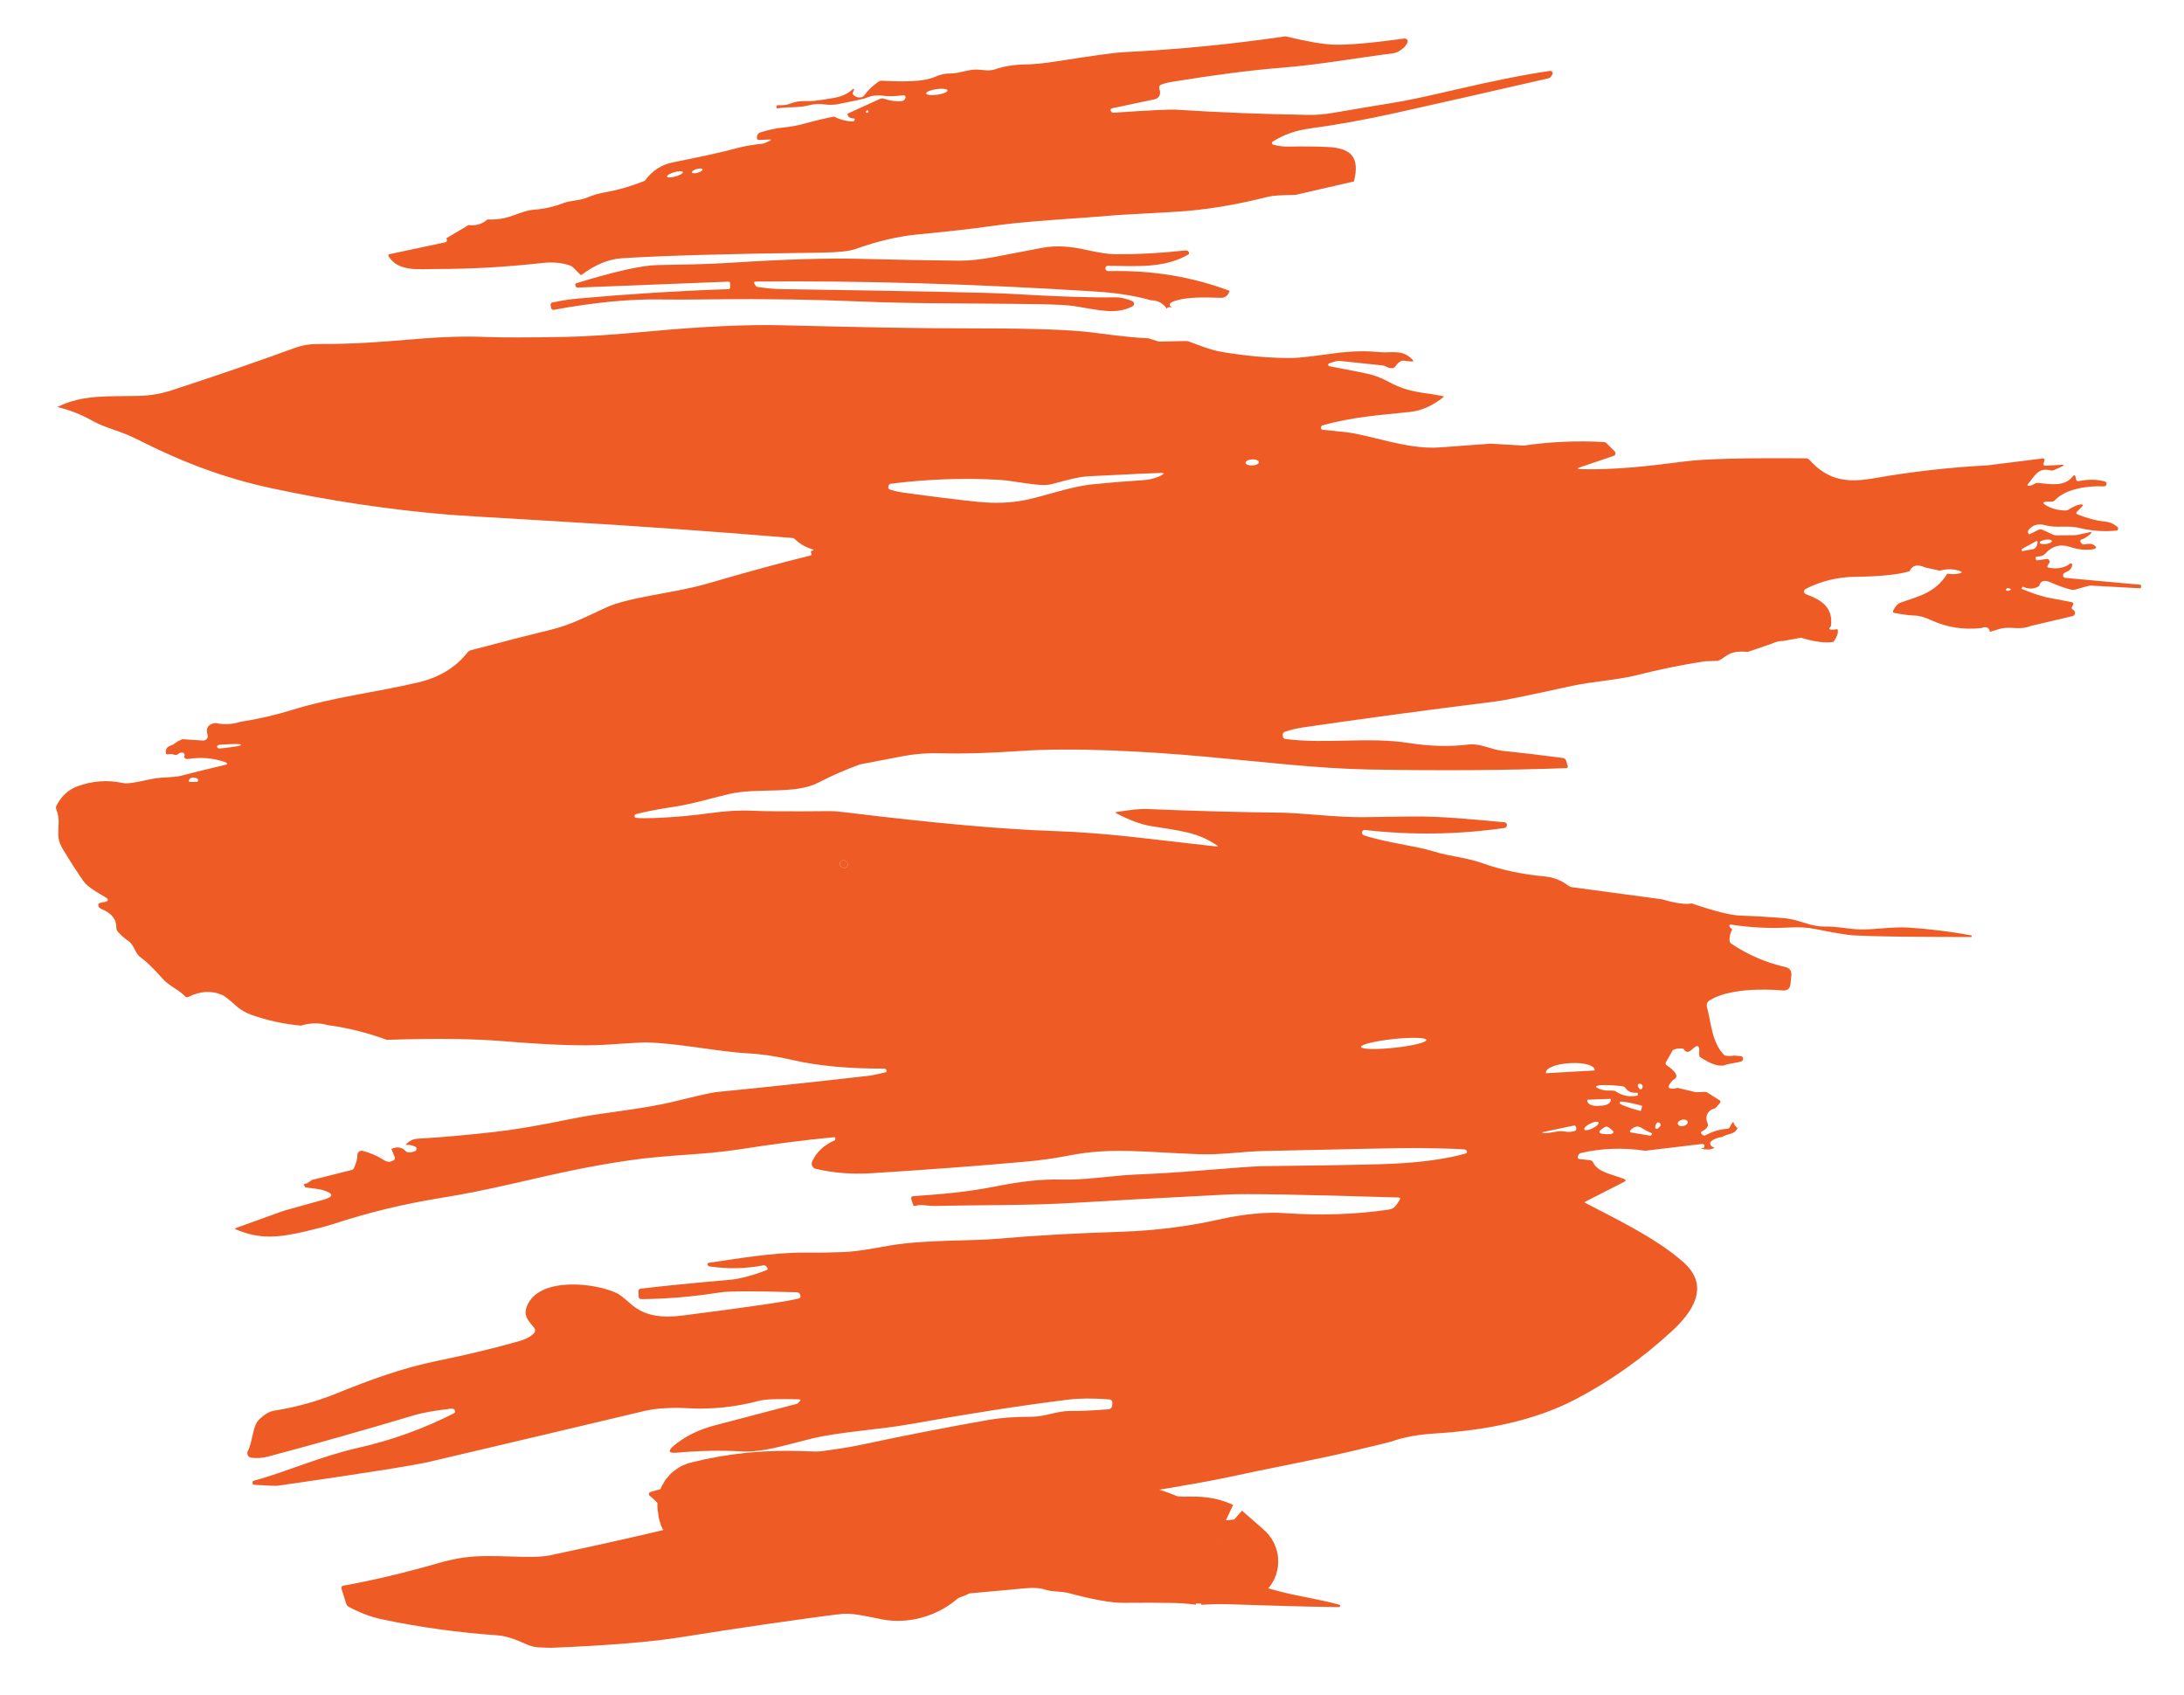 <svg width="58" height="45" viewBox="0 0 58 45" fill="none" xmlns="http://www.w3.org/2000/svg">
<path d="M32.322 40.865C31.795 40.617 31.349 40.85 30.864 40.647C29.965 40.27 29.124 40.294 28.191 40.103C27.903 40.045 27.05 39.88 25.632 39.607C25.238 39.532 24.56 39.703 24.139 39.665C23.749 39.629 23.434 39.582 23.012 39.578C22.546 39.575 21.977 39.559 21.305 39.532C20.368 39.495 19.463 39.586 18.589 39.806C18.565 39.812 18.541 39.823 18.522 39.839C18.502 39.855 18.486 39.875 18.474 39.897C18.463 39.92 18.457 39.944 18.457 39.968C18.457 39.993 18.462 40.017 18.473 40.039C18.478 40.05 18.48 40.061 18.477 40.072C18.471 40.116 18.484 40.153 18.518 40.182C18.941 40.541 19.339 40.881 19.712 41.205C19.801 41.281 19.976 41.371 20.238 41.476C20.466 41.567 20.831 41.686 21.331 41.831C21.627 41.918 22.001 41.869 22.361 41.853C22.777 41.835 23.11 41.918 23.614 42.018C23.976 42.089 24.41 41.983 24.729 41.73C24.953 41.552 25.136 41.373 25.378 41.285C25.833 41.12 26.386 41.095 26.904 41.095C27.947 41.094 28.977 41.188 29.994 41.378C30.623 41.495 31.231 41.551 31.856 41.613" stroke="#EF5B25" stroke-width="2"/>
<path d="M32.324 40.865L32.909 41.377C32.926 41.391 32.938 41.41 32.943 41.431C32.949 41.453 32.948 41.475 32.941 41.496C32.933 41.517 32.92 41.535 32.902 41.548C32.884 41.561 32.863 41.569 32.841 41.569L31.857 41.613" stroke="#EF5B25" stroke-width="2"/>
<path d="M22.505 22.998C22.512 22.987 22.515 22.975 22.516 22.962C22.517 22.949 22.515 22.936 22.511 22.923C22.506 22.91 22.499 22.898 22.49 22.887C22.48 22.877 22.469 22.867 22.456 22.86C22.431 22.846 22.402 22.842 22.375 22.848C22.348 22.854 22.326 22.87 22.314 22.892C22.308 22.903 22.304 22.916 22.303 22.929C22.302 22.942 22.304 22.955 22.308 22.968C22.313 22.98 22.32 22.993 22.329 23.003C22.339 23.014 22.35 23.023 22.363 23.03C22.388 23.044 22.417 23.049 22.444 23.043C22.471 23.037 22.493 23.021 22.505 22.998Z" stroke="#EF5B25" stroke-width="2"/>
<path d="M34.137 0.965C34.716 1.104 35.146 1.178 35.425 1.186C35.8 1.198 36.424 1.143 37.297 1.023C37.311 1.022 37.324 1.024 37.337 1.029C37.349 1.034 37.36 1.042 37.368 1.053C37.376 1.064 37.381 1.077 37.383 1.09C37.384 1.104 37.382 1.117 37.377 1.13C37.354 1.182 37.322 1.227 37.281 1.265C37.187 1.35 37.089 1.403 37.006 1.414C35.887 1.557 35.044 1.718 34.017 1.8C33.237 1.862 32.279 1.985 31.143 2.17C31.001 2.193 30.896 2.22 30.83 2.252C30.793 2.269 30.778 2.298 30.786 2.339L30.805 2.426C30.814 2.471 30.806 2.519 30.78 2.558C30.755 2.597 30.715 2.625 30.67 2.635L29.536 2.875C29.5 2.883 29.486 2.906 29.497 2.942C29.504 2.963 29.517 2.979 29.536 2.988C29.546 2.993 29.558 2.994 29.572 2.994C30.516 2.928 31.075 2.901 31.249 2.913C32.377 2.986 33.546 3.032 34.757 3.051C34.957 3.054 35.168 3.037 35.391 2.999C36.258 2.851 36.788 2.762 36.977 2.733C37.313 2.681 37.839 2.57 38.555 2.403C39.671 2.143 40.541 1.97 41.165 1.883C41.176 1.882 41.188 1.883 41.198 1.888C41.209 1.893 41.218 1.9 41.224 1.91C41.23 1.92 41.234 1.931 41.234 1.942C41.235 1.954 41.232 1.966 41.226 1.976L41.204 2.014C41.183 2.05 41.153 2.073 41.112 2.082C39.619 2.425 38.267 2.731 37.056 3.001C36.232 3.183 35.481 3.319 34.803 3.409C34.411 3.461 34.104 3.57 33.8 3.759C33.792 3.763 33.786 3.77 33.783 3.778C33.779 3.786 33.778 3.795 33.779 3.804C33.78 3.812 33.784 3.821 33.79 3.827C33.795 3.834 33.803 3.839 33.812 3.841C33.938 3.879 34.082 3.896 34.243 3.893C34.586 3.885 34.919 3.888 35.24 3.902C35.875 3.93 36.12 4.159 35.957 4.817L34.407 5.175C34.029 5.18 33.788 5.196 33.687 5.222C32.801 5.448 31.97 5.582 31.194 5.625C30.22 5.679 29.728 5.706 29.72 5.707C28.526 5.813 27.271 5.861 26.235 6.015C25.884 6.068 25.256 6.138 24.353 6.227C23.853 6.275 23.306 6.404 22.713 6.613C22.549 6.671 22.255 6.702 21.832 6.708C19.406 6.737 17.634 6.787 16.517 6.857C16.168 6.878 15.811 7.025 15.447 7.295C15.435 7.305 15.423 7.305 15.411 7.293L15.222 7.103C15.197 7.078 15.167 7.06 15.133 7.048C14.916 6.974 14.67 6.953 14.395 6.984C13.423 7.092 12.48 7.145 11.566 7.143C11.144 7.142 10.575 7.227 10.32 6.805C10.302 6.775 10.31 6.756 10.344 6.749L11.823 6.435C11.849 6.43 11.864 6.414 11.869 6.387C11.871 6.372 11.868 6.355 11.859 6.337C11.855 6.33 11.856 6.325 11.863 6.32L12.352 6.032L12.44 5.975C12.633 6.002 12.802 5.953 12.947 5.827C13.186 5.838 13.413 5.803 13.629 5.721C13.872 5.63 14.038 5.581 14.128 5.574C14.44 5.55 14.721 5.489 14.969 5.391C15.154 5.318 15.396 5.332 15.604 5.242C15.744 5.182 15.897 5.137 16.062 5.108C16.424 5.044 16.778 4.94 17.125 4.799C17.319 4.533 17.566 4.371 17.866 4.312C18.654 4.156 19.221 4.031 19.568 3.934C19.749 3.884 19.98 3.844 20.26 3.814C20.295 3.81 20.357 3.784 20.447 3.736C20.488 3.714 20.485 3.703 20.439 3.705L20.161 3.715C20.118 3.717 20.097 3.697 20.099 3.653C20.099 3.627 20.107 3.6 20.122 3.57C20.134 3.545 20.161 3.526 20.202 3.513C20.407 3.448 20.606 3.406 20.798 3.387C21 3.367 21.197 3.33 21.389 3.276C21.64 3.206 21.894 3.146 22.152 3.095C22.306 3.176 22.469 3.219 22.641 3.225C22.657 3.225 22.668 3.222 22.675 3.216C22.685 3.209 22.692 3.198 22.695 3.185C22.706 3.159 22.696 3.146 22.668 3.145C22.563 3.14 22.509 3.099 22.506 3.02L23.372 2.625C23.404 2.611 23.442 2.61 23.476 2.621C23.642 2.679 23.801 2.699 23.954 2.682C23.994 2.677 24.023 2.655 24.04 2.617C24.046 2.605 24.049 2.592 24.048 2.578C24.047 2.543 24.029 2.527 23.994 2.531C23.765 2.558 23.592 2.562 23.476 2.545C23.303 2.518 23.145 2.536 23.004 2.6C22.954 2.622 22.709 2.677 22.268 2.763C22.149 2.787 22.023 2.79 21.889 2.772C21.747 2.754 21.615 2.761 21.493 2.794C21.218 2.867 20.928 2.834 20.643 2.876C20.627 2.878 20.62 2.871 20.621 2.855L20.625 2.819C20.626 2.802 20.636 2.793 20.655 2.794C20.794 2.795 20.884 2.794 21.013 2.743C21.237 2.652 21.458 2.697 21.627 2.677C21.788 2.659 21.948 2.635 22.107 2.607C22.335 2.568 22.505 2.497 22.616 2.393C22.676 2.338 22.694 2.343 22.671 2.409C22.668 2.416 22.662 2.429 22.652 2.448C22.638 2.475 22.642 2.5 22.664 2.52C22.724 2.576 22.789 2.598 22.862 2.586C22.899 2.58 22.93 2.562 22.953 2.531C23.047 2.401 23.17 2.282 23.321 2.175C23.352 2.153 23.391 2.142 23.43 2.144C23.91 2.166 24.508 2.193 24.869 2.025C24.979 1.975 25.105 1.951 25.246 1.951C25.481 1.953 25.721 1.833 25.973 1.848C26.102 1.856 26.273 1.896 26.435 1.838C26.665 1.758 26.934 1.715 27.242 1.711C27.452 1.709 27.72 1.682 28.046 1.631C29.027 1.477 29.625 1.395 29.841 1.385C31.279 1.315 32.711 1.175 34.137 0.965ZM25.163 2.401C25.161 2.391 25.153 2.383 25.137 2.376C25.122 2.369 25.1 2.363 25.072 2.36C25.045 2.357 25.013 2.356 24.978 2.357C24.943 2.358 24.906 2.361 24.869 2.367C24.794 2.377 24.723 2.395 24.671 2.416C24.62 2.438 24.593 2.461 24.596 2.481C24.597 2.49 24.606 2.499 24.621 2.506C24.637 2.513 24.659 2.518 24.686 2.522C24.713 2.525 24.745 2.526 24.78 2.525C24.815 2.524 24.852 2.52 24.89 2.515C24.965 2.505 25.036 2.487 25.087 2.465C25.138 2.444 25.165 2.421 25.163 2.401ZM23.015 2.938C22.987 2.966 22.986 2.984 23.013 2.994C23.027 2.998 23.039 2.997 23.049 2.99C23.063 2.981 23.065 2.966 23.054 2.945C23.044 2.926 23.031 2.924 23.015 2.938ZM18.659 4.497C18.656 4.484 18.637 4.476 18.608 4.475C18.578 4.473 18.54 4.478 18.502 4.489C18.483 4.495 18.465 4.501 18.448 4.508C18.432 4.516 18.417 4.524 18.405 4.532C18.393 4.541 18.384 4.549 18.378 4.557C18.373 4.565 18.371 4.572 18.373 4.579C18.377 4.592 18.395 4.6 18.425 4.601C18.454 4.603 18.492 4.598 18.53 4.587C18.549 4.581 18.567 4.575 18.584 4.568C18.601 4.56 18.615 4.552 18.627 4.544C18.639 4.535 18.648 4.527 18.654 4.519C18.659 4.511 18.661 4.504 18.659 4.497ZM18.134 4.569C18.13 4.554 18.103 4.546 18.061 4.547C18.019 4.547 17.963 4.557 17.908 4.573C17.88 4.58 17.854 4.59 17.829 4.6C17.804 4.61 17.782 4.621 17.764 4.631C17.746 4.642 17.733 4.653 17.724 4.663C17.715 4.673 17.712 4.681 17.714 4.689C17.718 4.704 17.745 4.712 17.787 4.711C17.829 4.711 17.884 4.702 17.94 4.686C17.968 4.678 17.995 4.669 18.019 4.659C18.044 4.649 18.066 4.638 18.084 4.627C18.102 4.616 18.115 4.606 18.124 4.596C18.133 4.586 18.136 4.577 18.134 4.569Z" fill="#EF5B25"/>
<path d="M32.654 7.723C32.613 7.853 32.531 7.915 32.407 7.908C31.927 7.887 31.574 7.901 31.348 7.951C31.071 8.013 30.996 8.083 31.124 8.163C31.037 8.144 30.992 8.158 30.99 8.204C30.895 8.053 30.753 7.976 30.567 7.973C30.142 7.852 29.642 7.774 29.067 7.739C25.872 7.538 22.877 7.45 20.083 7.476C20.022 7.476 20.01 7.503 20.046 7.555L20.078 7.599C20.082 7.604 20.087 7.609 20.093 7.612C20.098 7.616 20.105 7.618 20.112 7.619C20.373 7.656 20.574 7.675 20.715 7.676C24.28 7.729 26.338 7.771 26.888 7.805C28.07 7.875 28.977 7.905 29.608 7.895C29.76 7.892 29.93 7.933 30.069 7.995C30.083 8.001 30.094 8.011 30.102 8.023C30.111 8.035 30.116 8.05 30.116 8.065C30.116 8.079 30.113 8.094 30.105 8.106C30.098 8.119 30.087 8.129 30.074 8.136C29.622 8.368 29.145 8.223 28.53 8.128C28.36 8.102 28.054 8.085 27.612 8.078C25.607 8.046 24.359 8.072 22.709 8C21.724 7.957 20.332 7.931 18.983 7.948C18.34 7.956 17.863 7.958 17.549 7.952C16.73 7.937 15.784 8.028 14.71 8.226C14.67 8.233 14.646 8.217 14.637 8.177L14.624 8.108C14.614 8.067 14.631 8.041 14.673 8.032C14.896 7.983 15.129 7.947 15.374 7.925C16.738 7.803 18.061 7.721 19.343 7.678C19.377 7.677 19.393 7.659 19.392 7.626L19.388 7.521C19.387 7.491 19.372 7.478 19.343 7.479L15.346 7.636C15.312 7.637 15.291 7.621 15.281 7.588C15.278 7.576 15.277 7.564 15.278 7.552C15.279 7.536 15.287 7.526 15.301 7.522C16.316 7.21 17.031 7.049 17.446 7.039C18.091 7.025 18.735 7.021 19.385 6.978C20.843 6.885 21.997 6.85 22.846 6.873C23.823 6.899 24.699 6.915 25.474 6.922C26.052 6.925 26.552 6.788 27.69 6.578C28.023 6.517 28.404 6.535 28.833 6.632C29.178 6.71 29.438 6.749 29.614 6.751C30.216 6.755 30.834 6.722 31.467 6.651C31.501 6.648 31.527 6.652 31.545 6.665C31.558 6.674 31.566 6.684 31.572 6.697C31.585 6.726 31.578 6.748 31.55 6.763C30.917 7.122 30.233 7.066 29.416 7.059C29.401 7.059 29.387 7.064 29.376 7.074C29.365 7.084 29.358 7.097 29.357 7.112C29.351 7.172 29.386 7.201 29.463 7.199C30.588 7.172 31.652 7.346 32.654 7.723Z" fill="#EF5B25"/>
<path d="M30.495 8.982L30.779 9.071L31.477 9.055C31.514 9.054 31.551 9.06 31.586 9.073C31.808 9.155 32.142 9.292 32.431 9.342C33.129 9.46 33.772 9.514 34.36 9.505C34.501 9.502 34.857 9.462 35.426 9.383C35.865 9.323 36.271 9.312 36.646 9.351C36.939 9.381 37.241 9.261 37.512 9.552C37.546 9.589 37.538 9.605 37.488 9.599L37.282 9.577C37.246 9.574 37.212 9.582 37.182 9.602C37.136 9.63 37.095 9.672 37.059 9.727C37.049 9.743 37.036 9.755 37.02 9.764C37.004 9.772 36.986 9.776 36.968 9.776C36.91 9.776 36.859 9.763 36.817 9.738C36.785 9.719 36.75 9.707 36.713 9.703L35.596 9.585C35.547 9.58 35.498 9.585 35.452 9.599L35.299 9.648C35.291 9.65 35.283 9.656 35.278 9.663C35.273 9.67 35.271 9.679 35.272 9.688C35.272 9.697 35.276 9.705 35.281 9.711C35.287 9.718 35.295 9.722 35.304 9.724C35.796 9.817 36.139 9.885 36.332 9.927C36.506 9.965 36.695 10.039 36.899 10.149C37.455 10.45 37.825 10.408 38.354 10.528C38.058 10.769 37.756 10.906 37.448 10.938C36.658 11.023 35.936 11.065 35.126 11.293C35.11 11.297 35.099 11.305 35.093 11.315C35.087 11.324 35.082 11.334 35.08 11.346C35.075 11.386 35.092 11.409 35.133 11.413C35.418 11.441 35.614 11.461 35.721 11.473C36.404 11.548 37.366 11.942 38.226 11.881C38.681 11.849 39.135 11.815 39.588 11.781L40.46 11.832C41.164 11.73 41.873 11.698 42.587 11.737C42.617 11.738 42.646 11.751 42.668 11.773L42.881 11.986C42.89 11.995 42.896 12.006 42.899 12.018C42.903 12.03 42.903 12.042 42.9 12.054C42.897 12.066 42.891 12.077 42.883 12.086C42.874 12.095 42.864 12.102 42.852 12.106L41.973 12.404C41.873 12.437 41.877 12.455 41.984 12.458C42.896 12.482 43.833 12.371 44.737 12.253C45.262 12.184 46.336 12.157 47.958 12.17C47.977 12.17 47.995 12.174 48.011 12.181C48.028 12.189 48.043 12.2 48.055 12.214C48.568 12.783 49.093 12.818 49.782 12.697C50.776 12.523 51.776 12.409 52.784 12.357L54.242 12.174C54.289 12.168 54.306 12.188 54.293 12.234L54.273 12.3C54.26 12.346 54.278 12.368 54.326 12.366L54.735 12.343C54.825 12.338 54.831 12.353 54.752 12.389L54.563 12.476C54.524 12.493 54.489 12.498 54.457 12.491C54.128 12.406 54.036 12.639 53.864 12.844C53.828 12.887 53.837 12.905 53.893 12.899C53.94 12.894 53.985 12.877 54.028 12.848C54.061 12.828 54.096 12.819 54.135 12.824C54.476 12.862 54.834 12.922 55.043 12.653C55.082 12.603 55.108 12.61 55.121 12.672L55.134 12.728C55.143 12.768 55.167 12.784 55.207 12.776C55.453 12.723 55.683 12.726 55.896 12.785C55.928 12.794 55.944 12.816 55.944 12.85C55.944 12.86 55.941 12.871 55.935 12.881C55.92 12.905 55.897 12.917 55.868 12.915C55.476 12.895 54.869 12.968 54.577 13.278C54.564 13.291 54.549 13.301 54.533 13.309C54.516 13.316 54.498 13.32 54.48 13.32L54.369 13.322C54.242 13.323 54.233 13.357 54.341 13.423C54.474 13.502 54.639 13.547 54.836 13.556C54.875 13.557 54.911 13.548 54.944 13.527C55.076 13.443 55.18 13.399 55.255 13.394C55.323 13.39 55.333 13.411 55.285 13.459L55.161 13.584C55.127 13.617 55.132 13.643 55.177 13.661C55.449 13.768 55.687 13.83 55.89 13.848C56.022 13.859 56.137 13.908 56.235 13.997C56.243 14.004 56.248 14.013 56.251 14.023C56.254 14.033 56.253 14.043 56.25 14.053C56.247 14.062 56.241 14.071 56.233 14.078C56.225 14.084 56.215 14.088 56.205 14.089C55.867 14.121 55.539 14.097 55.219 14.019C54.91 13.941 54.615 14.031 54.318 13.947C54.137 13.896 53.99 13.934 53.877 14.064C53.868 14.074 53.861 14.087 53.858 14.101C53.855 14.114 53.855 14.129 53.859 14.142C53.862 14.155 53.866 14.166 53.873 14.175C53.882 14.187 53.893 14.19 53.907 14.183L54.128 14.071C54.165 14.052 54.204 14.051 54.243 14.068L54.523 14.197C54.556 14.211 54.59 14.218 54.626 14.217L55.098 14.211C55.118 14.211 55.138 14.209 55.157 14.205L55.481 14.135C55.556 14.12 55.565 14.137 55.508 14.187C55.438 14.25 55.359 14.298 55.27 14.33C55.264 14.333 55.259 14.336 55.255 14.341C55.251 14.346 55.248 14.351 55.246 14.357C55.244 14.363 55.244 14.37 55.245 14.376C55.246 14.382 55.249 14.388 55.253 14.393L55.279 14.428C55.288 14.44 55.299 14.448 55.312 14.453C55.325 14.458 55.339 14.459 55.352 14.456C55.461 14.433 55.539 14.435 55.587 14.462C55.702 14.527 55.692 14.57 55.558 14.589C55.378 14.614 55.183 14.592 54.974 14.523C54.723 14.44 54.51 14.493 54.335 14.681C54.255 14.769 54.197 14.772 54.088 14.78C54.068 14.782 54.059 14.793 54.062 14.814L54.066 14.85C54.067 14.854 54.069 14.858 54.071 14.862C54.073 14.866 54.076 14.87 54.079 14.872C54.083 14.875 54.087 14.877 54.091 14.878C54.096 14.879 54.1 14.879 54.105 14.879L54.345 14.844C54.394 14.832 54.424 14.86 54.435 14.927L54.384 15.006C54.358 15.045 54.368 15.068 54.415 15.076C54.644 15.115 54.83 15.079 54.972 14.969C54.972 14.953 54.991 14.956 55.031 14.979C55.028 15.08 54.974 15.15 54.871 15.19C54.832 15.206 54.807 15.222 54.797 15.24C54.79 15.253 54.787 15.266 54.788 15.28C54.789 15.32 54.81 15.342 54.849 15.345L56.832 15.526C56.853 15.528 56.863 15.539 56.861 15.561L56.857 15.594C56.856 15.614 56.845 15.622 56.826 15.621C56.387 15.595 55.952 15.571 55.522 15.549C55.491 15.548 55.354 15.583 55.111 15.655C55.075 15.666 55.038 15.667 55.001 15.658C54.834 15.615 54.648 15.548 54.442 15.458C54.285 15.39 54.189 15.424 54.152 15.562C54.022 15.644 53.878 15.65 53.72 15.58C53.716 15.579 53.712 15.58 53.71 15.584L53.694 15.613C53.684 15.628 53.688 15.639 53.705 15.645L54.05 15.775L54.334 15.858L55.005 15.986C55.061 15.996 55.075 16.027 55.046 16.077L55.029 16.108C55.01 16.141 55.016 16.168 55.049 16.188C55.092 16.214 55.111 16.248 55.105 16.288C55.1 16.326 55.078 16.35 55.041 16.36L53.935 16.62C53.606 16.747 53.416 16.619 53.113 16.697L52.845 16.777C52.841 16.72 52.816 16.683 52.771 16.665C52.725 16.647 52.677 16.65 52.626 16.676C52.154 16.731 51.706 16.661 51.282 16.466C51.109 16.386 50.962 16.345 50.839 16.345C50.725 16.343 50.55 16.32 50.312 16.276C50.272 16.269 50.261 16.246 50.279 16.209C50.337 16.096 50.4 16.027 50.469 16.003C50.967 15.827 51.395 15.743 51.714 15.234C51.834 15.252 51.942 15.249 52.038 15.226C52.114 15.208 52.115 15.187 52.042 15.161C51.881 15.104 51.705 15.101 51.512 15.153L51.13 15.069C50.92 14.974 50.781 15.007 50.711 15.169C50.408 15.259 49.927 15.308 49.267 15.316C48.796 15.322 48.357 15.43 47.95 15.639C47.937 15.646 47.926 15.656 47.919 15.669C47.912 15.681 47.908 15.696 47.909 15.711C47.91 15.725 47.915 15.739 47.924 15.751C47.933 15.763 47.945 15.772 47.958 15.777C48.36 15.924 48.696 16.125 48.622 16.633C48.531 16.715 48.589 16.74 48.796 16.706C48.83 16.787 48.794 16.899 48.688 17.044C48.481 17.081 48.195 17.044 47.831 16.934L47.339 17.022C47.273 17.014 47.167 17.04 47.021 17.103L46.412 17.311C46.279 17.294 46.154 17.299 46.036 17.326C45.876 17.361 45.782 17.48 45.623 17.548L45.273 17.559C44.669 17.652 44.07 17.774 43.475 17.926C42.941 18.061 42.296 18.091 41.71 18.22C40.618 18.461 39.958 18.596 39.728 18.625C37.845 18.86 36.138 19.09 34.608 19.315C34.432 19.341 34.269 19.38 34.118 19.433C34.101 19.439 34.086 19.451 34.076 19.467C34.067 19.483 34.063 19.502 34.065 19.52L34.071 19.56C34.077 19.597 34.098 19.618 34.135 19.622C35.23 19.764 36.336 19.559 37.417 19.73C37.97 19.817 38.501 19.831 39.01 19.769C39.296 19.734 39.629 19.907 39.88 19.934C40.423 19.991 40.966 20.055 41.507 20.127C41.526 20.129 41.543 20.137 41.558 20.149C41.573 20.162 41.584 20.178 41.59 20.196L41.632 20.333C41.645 20.374 41.63 20.395 41.587 20.397C39.974 20.455 38.232 20.467 36.36 20.433C34.966 20.406 33.609 20.236 32.011 20.092C30.344 19.942 28.473 19.846 27.098 19.941C26.25 19.999 25.554 20.019 25.009 20.002C24.658 19.991 24.32 20.016 23.997 20.075C23.62 20.145 23.236 20.219 22.844 20.296C22.473 20.428 22.097 20.592 21.718 20.788C21.108 21.103 20.096 20.907 19.352 21.086C18.801 21.219 18.403 21.344 17.903 21.422C17.453 21.491 17.114 21.557 16.886 21.619C16.868 21.624 16.857 21.637 16.853 21.66C16.847 21.694 16.861 21.713 16.895 21.717C16.989 21.729 17.147 21.73 17.369 21.722C17.889 21.701 18.382 21.658 18.847 21.593C19.278 21.533 19.652 21.511 19.968 21.528C20.274 21.544 20.974 21.548 22.067 21.538C22.147 21.538 22.305 21.552 22.542 21.581C24.816 21.859 26.626 22.02 27.971 22.066C29.471 22.117 30.597 22.292 32.31 22.477C32.349 22.481 32.352 22.471 32.32 22.449C31.809 22.096 31.338 22.062 30.561 21.934C30.303 21.892 30 21.78 29.652 21.599C29.616 21.581 29.617 21.568 29.657 21.561C30.03 21.501 30.298 21.474 30.461 21.482C31.679 21.534 32.898 21.567 34.117 21.581C34.837 21.612 35.581 21.709 36.264 21.698C36.533 21.692 36.935 21.687 37.47 21.681C38.304 21.672 39.05 21.753 39.952 21.834C39.987 21.837 40.009 21.856 40.018 21.89C40.021 21.904 40.02 21.919 40.015 21.933C40.005 21.964 39.984 21.982 39.952 21.986C38.711 22.163 37.476 22.18 36.245 22.038C36.213 22.035 36.191 22.048 36.179 22.077C36.173 22.088 36.171 22.101 36.172 22.117C36.174 22.15 36.191 22.171 36.221 22.181C36.815 22.376 37.597 22.46 38.069 22.607C38.518 22.747 38.921 22.762 39.379 22.924C39.873 23.101 40.425 23.217 41.034 23.274C41.258 23.295 41.463 23.376 41.651 23.518C41.681 23.54 41.714 23.554 41.751 23.558L44.146 23.881C44.499 23.985 44.76 24.021 44.928 23.99C45.537 24.197 45.969 24.305 46.224 24.313C46.615 24.326 47.006 24.349 47.396 24.382C47.779 24.416 48.08 24.607 48.434 24.602C48.611 24.599 48.836 24.618 49.109 24.657C49.309 24.686 49.569 24.687 49.887 24.659C50.233 24.628 50.49 24.619 50.657 24.629C51.253 24.668 51.819 24.737 52.355 24.838C52.359 24.839 52.362 24.842 52.362 24.847C52.362 24.86 52.36 24.87 52.356 24.876C52.353 24.88 52.349 24.882 52.343 24.882C50.762 24.881 49.72 24.866 49.217 24.837C49.064 24.829 48.734 24.774 48.227 24.672C48.006 24.627 47.768 24.613 47.515 24.628C47.009 24.657 46.497 24.632 45.979 24.552C45.93 24.544 45.915 24.564 45.935 24.61C45.945 24.631 45.968 24.653 46.003 24.674C45.951 24.772 45.927 24.87 45.931 24.969C45.932 25.009 45.95 25.041 45.984 25.063C46.429 25.358 46.904 25.563 47.408 25.677C47.531 25.705 47.586 25.782 47.573 25.908L47.55 26.124C47.537 26.253 47.466 26.311 47.337 26.299C46.833 26.257 45.905 26.245 45.396 26.567C45.369 26.585 45.347 26.61 45.336 26.64C45.324 26.67 45.322 26.703 45.33 26.735C45.448 27.173 45.456 27.68 45.797 28.025C45.882 28.044 45.968 28.046 46.055 28.029L46.225 28.043C46.264 28.047 46.286 28.067 46.289 28.106C46.292 28.123 46.289 28.138 46.28 28.153C46.268 28.175 46.242 28.189 46.203 28.197C46.095 28.218 45.98 28.24 45.859 28.263C45.697 28.345 45.456 28.277 45.134 28.058C45.125 28.018 45.122 27.983 45.125 27.951C45.142 27.755 45.08 27.725 44.939 27.862C44.842 27.957 44.766 27.953 44.711 27.851C44.605 27.828 44.51 27.839 44.424 27.885L44.244 28.201C44.224 28.237 44.231 28.266 44.264 28.288C44.535 28.474 44.59 28.604 44.429 28.678C44.374 28.735 44.338 28.785 44.32 28.827C44.303 28.869 44.316 28.894 44.361 28.902C44.416 28.912 44.48 28.907 44.551 28.886L45.028 29.001L45.288 28.993C45.304 28.993 45.322 28.998 45.34 29.009L45.667 29.217C45.696 29.236 45.698 29.26 45.674 29.291C45.6 29.383 45.554 29.431 45.535 29.434C45.494 29.442 45.455 29.459 45.422 29.484C45.389 29.509 45.362 29.541 45.344 29.578C45.325 29.616 45.316 29.657 45.316 29.698C45.317 29.739 45.327 29.78 45.345 29.817C45.385 29.896 45.333 29.972 45.191 30.046C45.186 30.049 45.181 30.052 45.178 30.057C45.175 30.061 45.173 30.066 45.172 30.072C45.171 30.077 45.171 30.083 45.173 30.088C45.175 30.094 45.178 30.099 45.181 30.102L45.209 30.13C45.235 30.156 45.265 30.161 45.298 30.143C45.471 30.047 45.661 29.99 45.867 29.973C45.906 29.97 45.934 29.951 45.949 29.914C45.974 29.854 46.002 29.811 46.032 29.787C46.046 29.853 46.083 29.908 46.144 29.954C46.062 30.139 45.872 30.094 45.736 30.19C45.621 30.203 45.525 30.24 45.449 30.3C45.416 30.326 45.408 30.358 45.424 30.397C45.442 30.438 45.479 30.461 45.533 30.466C45.474 30.53 45.343 30.54 45.141 30.495C45.171 30.497 45.199 30.494 45.225 30.486C45.252 30.477 45.265 30.459 45.266 30.431C45.266 30.421 45.262 30.41 45.255 30.4C45.242 30.381 45.223 30.373 45.199 30.376L43.695 30.556C43.098 30.469 42.529 30.489 41.99 30.615C41.943 30.627 41.914 30.659 41.902 30.713C41.895 30.752 41.911 30.773 41.951 30.778L42.222 30.806C42.264 30.811 42.293 30.832 42.311 30.87C42.436 31.134 42.826 31.183 43.126 31.304C43.186 31.328 43.187 31.354 43.129 31.384L42.103 31.907C42.081 31.918 42.081 31.93 42.102 31.942C42.765 32.294 43.98 32.862 44.72 33.528C45.419 34.16 44.946 34.845 44.399 35.347C43.595 36.086 42.734 36.693 41.816 37.169C40.716 37.739 39.409 37.983 38.134 38.062C37.663 38.09 37.27 38.162 36.954 38.278C36.926 38.288 36.595 38.369 35.961 38.519C34.855 38.781 33.713 38.984 32.646 39.218C32.189 39.318 31.421 39.455 30.341 39.63C30.165 39.659 29.999 39.65 29.841 39.604C29.102 39.387 28.512 39.307 27.878 39.656C27.861 39.665 27.848 39.678 27.839 39.695C27.83 39.711 27.825 39.73 27.826 39.748C27.828 39.767 27.834 39.785 27.845 39.8C27.856 39.816 27.871 39.828 27.888 39.835C28.665 40.148 29.352 40.126 30.175 40.128C30.48 40.129 30.989 40.358 31.336 40.412C31.872 40.494 32.578 40.341 32.969 40.339C33.151 40.338 33.29 40.421 33.388 40.587C33.241 40.668 33.079 40.719 32.902 40.741L32.669 40.78L32.322 40.865C31.795 40.617 31.35 40.85 30.865 40.647C29.966 40.27 29.124 40.294 28.192 40.104C27.904 40.045 27.051 39.88 25.633 39.607C25.238 39.532 24.561 39.703 24.139 39.665C23.749 39.629 23.434 39.582 23.013 39.578C22.547 39.575 21.977 39.559 21.306 39.532C20.369 39.495 19.463 39.587 18.59 39.806C18.565 39.812 18.542 39.824 18.522 39.839C18.502 39.855 18.486 39.875 18.475 39.897C18.464 39.92 18.458 39.944 18.457 39.968C18.457 39.993 18.463 40.017 18.473 40.039C18.479 40.05 18.48 40.061 18.478 40.072C18.471 40.116 18.485 40.153 18.518 40.182C18.942 40.541 19.34 40.882 19.713 41.205C19.801 41.281 19.977 41.371 20.238 41.476C20.467 41.568 20.831 41.686 21.331 41.831C21.628 41.918 22.002 41.87 22.362 41.853C22.777 41.835 23.111 41.918 23.614 42.018C23.977 42.089 24.41 41.983 24.729 41.73C24.953 41.552 25.137 41.373 25.379 41.285C25.834 41.12 26.387 41.095 26.905 41.095C27.947 41.094 28.977 41.188 29.994 41.378C30.624 41.496 31.232 41.551 31.856 41.613C32.047 41.739 32.22 41.819 32.374 41.855C33.006 42.002 33.518 42.13 33.911 42.239C34.417 42.38 35.029 42.459 35.586 42.616C35.589 42.617 35.591 42.619 35.592 42.623C35.596 42.632 35.594 42.642 35.589 42.652C35.58 42.667 35.568 42.674 35.551 42.674C33.65 42.653 31.749 42.537 29.849 42.561C29.533 42.565 29.047 42.479 28.39 42.305C28.166 42.245 27.946 42.277 27.722 42.201C27.614 42.164 27.447 42.155 27.221 42.175C26.729 42.22 26.237 42.265 25.745 42.31C25.518 42.426 25.279 42.49 25.026 42.502C24.921 42.585 24.743 42.597 24.491 42.537L23.838 42.607C23.494 42.556 23.087 42.625 22.616 42.816C21.143 43.006 19.641 43.224 18.111 43.469C17.309 43.599 16.149 43.694 14.63 43.755C14.393 43.742 14.209 43.767 13.987 43.664C13.673 43.519 13.42 43.439 13.229 43.425C12.151 43.349 11.115 43.205 10.123 42.994C9.845 42.934 9.558 42.825 9.262 42.666C9.229 42.648 9.206 42.622 9.195 42.586L9.07 42.191C9.055 42.142 9.072 42.113 9.123 42.104C9.892 41.967 10.73 41.768 11.637 41.508C11.895 41.434 12.13 41.383 12.343 41.355C13.111 41.253 14.079 41.411 14.616 41.297C15.889 41.026 16.918 40.796 17.705 40.607C17.725 40.602 17.743 40.593 17.76 40.58C17.776 40.567 17.789 40.551 17.798 40.532C17.807 40.514 17.812 40.493 17.812 40.473C17.813 40.452 17.809 40.432 17.8 40.413C17.686 40.152 17.504 39.92 17.255 39.718C17.246 39.712 17.24 39.703 17.236 39.693C17.233 39.683 17.232 39.672 17.234 39.662C17.236 39.652 17.241 39.642 17.248 39.634C17.255 39.626 17.264 39.621 17.274 39.618C17.643 39.506 18.059 39.407 18.523 39.319C19.146 39.201 19.641 39.022 20.334 38.806C21.002 38.597 22.052 38.538 22.841 38.37C24.018 38.118 25.157 37.896 26.257 37.703C26.584 37.646 26.96 37.618 27.387 37.62C27.756 37.622 28.062 37.464 28.42 37.466C28.689 37.469 29.026 37.454 29.429 37.422C29.493 37.417 29.528 37.383 29.535 37.32L29.54 37.268C29.547 37.2 29.517 37.163 29.449 37.158C29.021 37.126 28.66 37.128 28.367 37.165C27.11 37.322 25.725 37.537 24.212 37.809C23.361 37.963 22.299 38.017 21.546 38.202C20.827 38.377 20.266 38.573 19.665 38.538C19.151 38.508 18.588 38.52 17.977 38.573C17.751 38.593 17.725 38.53 17.898 38.385C18.179 38.15 18.526 37.974 18.939 37.86C19.058 37.827 19.799 37.633 21.16 37.277C21.182 37.272 21.198 37.259 21.209 37.239C21.214 37.229 21.222 37.22 21.232 37.211C21.278 37.177 21.267 37.158 21.2 37.156C20.665 37.14 20.319 37.154 20.162 37.195C19.544 37.361 18.919 37.427 18.286 37.394C17.873 37.37 17.438 37.389 17.118 37.465C15.216 37.918 13.313 38.367 11.41 38.814C11 38.91 9.658 39.123 7.384 39.45C7.33 39.458 7.113 39.45 6.732 39.425C6.716 39.423 6.71 39.415 6.713 39.401C6.715 39.39 6.713 39.38 6.709 39.372C6.696 39.344 6.714 39.324 6.763 39.311C7.555 39.102 8.505 38.671 9.523 38.442C10.4 38.244 11.242 37.941 12.048 37.532C12.082 37.515 12.092 37.489 12.08 37.452C12.076 37.438 12.066 37.426 12.05 37.417C12.03 37.405 12.001 37.402 11.964 37.406C11.54 37.456 11.22 37.513 11.002 37.578C9.714 37.964 8.421 38.33 7.122 38.676C6.97 38.717 6.819 38.727 6.669 38.706C6.651 38.703 6.633 38.696 6.617 38.685C6.602 38.674 6.589 38.66 6.581 38.643C6.572 38.626 6.567 38.607 6.567 38.588C6.567 38.569 6.572 38.551 6.58 38.534C6.712 38.28 6.705 37.88 6.869 37.708C7.009 37.562 7.15 37.478 7.293 37.456C7.861 37.367 8.411 37.214 8.941 36.999C9.783 36.656 10.676 36.327 11.601 36.138C12.405 35.974 13.14 35.797 13.805 35.607C13.964 35.562 14.088 35.495 14.176 35.406C14.196 35.386 14.208 35.36 14.21 35.331C14.211 35.303 14.202 35.276 14.184 35.254C14.018 35.054 13.864 34.913 14.03 34.605C14.404 33.914 15.799 34.06 16.385 34.34C16.45 34.37 16.572 34.465 16.752 34.625C17.116 34.948 17.579 35.002 18.119 34.933C19.947 34.7 20.981 34.547 21.22 34.476C21.233 34.472 21.244 34.464 21.251 34.453C21.258 34.442 21.26 34.429 21.258 34.416C21.257 34.403 21.253 34.389 21.248 34.375C21.233 34.336 21.204 34.316 21.162 34.314C20.033 34.279 19.351 34.281 19.115 34.319C18.416 34.431 17.722 34.49 17.033 34.496C16.986 34.496 16.962 34.473 16.96 34.427L16.954 34.29C16.953 34.248 16.973 34.224 17.014 34.219C17.648 34.143 18.429 34.065 19.355 33.986C19.641 33.962 19.979 33.874 20.367 33.722C20.371 33.721 20.375 33.718 20.378 33.715C20.38 33.712 20.383 33.709 20.384 33.705C20.386 33.702 20.386 33.697 20.386 33.693C20.386 33.689 20.385 33.685 20.384 33.682L20.365 33.646C20.356 33.629 20.343 33.615 20.325 33.607C20.308 33.599 20.289 33.596 20.27 33.6C19.795 33.691 19.315 33.699 18.83 33.626C18.821 33.625 18.814 33.62 18.81 33.612C18.806 33.604 18.8 33.594 18.793 33.584C18.79 33.579 18.788 33.573 18.788 33.568C18.787 33.562 18.788 33.556 18.791 33.551C18.793 33.545 18.797 33.541 18.801 33.538C18.806 33.534 18.811 33.532 18.817 33.532C19.527 33.434 20.501 33.253 21.4 33.261C21.742 33.265 22.078 33.26 22.409 33.246C22.825 33.23 23.314 33.124 23.663 33.068C24.6 32.914 25.756 32.958 26.515 32.892C27.48 32.807 28.555 32.746 29.742 32.709C30.67 32.679 31.561 32.567 32.417 32.373C33.002 32.24 33.638 32.179 34.09 32.211C35.067 32.28 35.996 32.249 36.876 32.12C37.052 32.095 37.082 31.988 37.166 31.87C37.198 31.823 37.186 31.798 37.129 31.797C34.593 31.719 33.082 31.693 32.595 31.718C30.566 31.823 29.235 31.895 28.601 31.935C27.366 32.014 26.103 31.993 24.85 32.022C24.759 32.023 24.672 32.019 24.589 32.007C24.477 31.991 24.383 31.995 24.307 32.021C24.277 32.03 24.257 32.02 24.248 31.99L24.199 31.837C24.197 31.829 24.196 31.82 24.197 31.811C24.199 31.802 24.202 31.794 24.207 31.787C24.212 31.78 24.218 31.774 24.226 31.77C24.234 31.765 24.242 31.763 24.251 31.762C24.975 31.71 25.642 31.663 26.475 31.497C27.119 31.368 27.674 31.31 28.139 31.321C28.874 31.341 29.431 31.22 30.203 31.186C30.763 31.162 31.279 31.13 31.752 31.092C32.77 31.009 33.352 30.967 33.499 30.966C34.774 30.953 35.824 30.936 36.648 30.914C37.583 30.888 38.339 30.794 38.915 30.632C38.956 30.621 38.968 30.596 38.95 30.558C38.939 30.536 38.918 30.524 38.888 30.521C38.642 30.502 38.195 30.489 37.546 30.485C37.226 30.483 35.899 30.509 33.568 30.563C32.992 30.576 32.431 30.67 31.839 30.648C30.371 30.594 29.519 30.461 28.383 30.684C28.007 30.758 27.61 30.814 27.192 30.85C25.96 30.96 24.616 31.061 23.159 31.152C22.629 31.185 22.132 31.147 21.668 31.038C21.647 31.034 21.628 31.024 21.611 31.011C21.594 30.997 21.58 30.98 21.571 30.961C21.561 30.941 21.556 30.92 21.556 30.898C21.556 30.877 21.561 30.855 21.57 30.835C21.688 30.585 21.889 30.399 22.174 30.277C22.177 30.275 22.18 30.272 22.18 30.267L22.184 30.229C22.184 30.225 22.184 30.221 22.182 30.216C22.181 30.212 22.178 30.208 22.175 30.205C22.172 30.202 22.168 30.199 22.164 30.198C22.16 30.196 22.155 30.196 22.151 30.196C21.346 30.274 20.514 30.381 19.654 30.517C18.682 30.669 17.747 30.662 16.77 30.803C15.678 30.959 14.929 31.129 13.664 31.419C12.944 31.586 12.296 31.715 11.721 31.807C10.743 31.963 9.783 32.196 8.842 32.504C8.675 32.558 8.431 32.623 8.109 32.698C7.414 32.861 6.907 32.918 6.265 32.645C6.234 32.631 6.234 32.619 6.267 32.607L7.536 32.15L8.584 31.858C8.868 31.779 8.868 31.694 8.585 31.604C8.515 31.582 8.361 31.557 8.121 31.53C8.102 31.528 8.092 31.517 8.091 31.498C8.091 31.483 8.084 31.475 8.072 31.475C8.066 31.476 8.062 31.475 8.06 31.473C8.058 31.47 8.059 31.466 8.062 31.462C8.064 31.457 8.069 31.452 8.075 31.448C8.081 31.444 8.087 31.441 8.092 31.44C8.158 31.422 8.219 31.386 8.276 31.334L9.34 31.067C9.369 31.06 9.39 31.042 9.402 31.013C9.464 30.873 9.493 30.76 9.49 30.673C9.49 30.655 9.493 30.637 9.501 30.622C9.508 30.605 9.519 30.591 9.533 30.58C9.547 30.569 9.563 30.562 9.58 30.558C9.597 30.555 9.615 30.555 9.632 30.559C9.835 30.613 10.017 30.691 10.178 30.794C10.286 30.863 10.347 30.864 10.448 30.814C10.487 30.794 10.498 30.763 10.482 30.722L10.393 30.508C10.544 30.441 10.668 30.458 10.764 30.558C10.777 30.572 10.792 30.582 10.809 30.589C10.825 30.596 10.843 30.6 10.861 30.6C10.919 30.6 10.974 30.588 11.027 30.564C11.037 30.559 11.046 30.551 11.053 30.541C11.059 30.531 11.063 30.519 11.063 30.508C11.064 30.496 11.061 30.484 11.055 30.474C11.049 30.464 11.04 30.455 11.03 30.45C10.961 30.413 10.874 30.396 10.769 30.4C10.858 30.298 10.967 30.243 11.096 30.236C11.692 30.203 12.375 30.143 13.143 30.056C13.683 29.995 14.359 29.879 15.174 29.71C16.028 29.532 17.01 29.469 17.936 29.241C18.557 29.089 18.92 29.008 19.024 28.998C20.197 28.883 21.561 28.738 23.114 28.561C23.145 28.557 23.281 28.528 23.521 28.473C23.536 28.47 23.544 28.46 23.546 28.444C23.547 28.433 23.544 28.422 23.539 28.412C23.528 28.387 23.508 28.375 23.48 28.375C22.532 28.378 21.728 28.303 21.07 28.151C20.633 28.05 20.23 27.989 19.862 27.97C19.061 27.926 18.002 27.695 17.123 27.679C17.079 27.678 16.725 27.699 16.06 27.742C15.477 27.779 14.571 27.747 13.342 27.645C12.556 27.581 11.532 27.569 10.271 27.611C9.763 27.423 9.237 27.292 8.692 27.218C8.472 27.154 8.239 27.159 7.991 27.233C7.545 27.194 7.107 27.099 6.677 26.948C6.524 26.893 6.387 26.813 6.268 26.706C6.086 26.542 5.965 26.447 5.904 26.421C5.618 26.297 5.319 26.314 5.006 26.47C4.972 26.487 4.941 26.482 4.915 26.454C4.733 26.267 4.488 26.183 4.31 25.979C4.087 25.723 3.894 25.537 3.732 25.419C3.575 25.305 3.576 25.099 3.4 24.979C3.303 24.914 3.213 24.834 3.131 24.74C3.102 24.709 3.088 24.671 3.089 24.628C3.095 24.411 2.963 24.247 2.692 24.136C2.646 24.117 2.619 24.087 2.611 24.045C2.604 24.007 2.62 23.983 2.659 23.975L2.781 23.95C2.886 23.926 2.894 23.886 2.803 23.828C2.63 23.72 2.34 23.572 2.218 23.399C2.064 23.18 1.885 22.903 1.681 22.568C1.531 22.322 1.538 22.209 1.556 21.872C1.563 21.735 1.543 21.61 1.496 21.496C1.482 21.459 1.483 21.424 1.501 21.39C1.632 21.137 1.817 20.967 2.057 20.879C2.457 20.733 2.859 20.704 3.263 20.792C3.472 20.838 3.964 20.672 4.257 20.653C4.552 20.635 4.713 20.622 4.741 20.615C5.151 20.509 5.556 20.409 5.957 20.316C6.059 20.293 6.06 20.265 5.961 20.231C5.659 20.128 5.346 20.101 5.022 20.15C4.974 20.157 4.94 20.154 4.92 20.141C4.893 20.123 4.887 20.098 4.9 20.064C4.903 20.056 4.904 20.047 4.903 20.038C4.902 20.03 4.9 20.021 4.895 20.014C4.891 20.006 4.884 19.999 4.877 19.994C4.87 19.989 4.861 19.986 4.853 19.985C4.807 19.978 4.766 19.991 4.729 20.023C4.716 20.035 4.7 20.043 4.682 20.046C4.665 20.049 4.647 20.048 4.631 20.041C4.579 20.021 4.526 20.017 4.472 20.029C4.426 20.039 4.402 20.02 4.401 19.973C4.4 19.884 4.447 19.824 4.542 19.794C4.578 19.784 4.611 19.766 4.64 19.742C4.706 19.691 4.775 19.653 4.847 19.628L5.391 19.664C5.41 19.665 5.43 19.661 5.447 19.653C5.465 19.645 5.481 19.633 5.493 19.617C5.505 19.602 5.513 19.584 5.516 19.565C5.519 19.545 5.518 19.526 5.512 19.507C5.455 19.331 5.526 19.228 5.724 19.198C5.944 19.248 6.166 19.238 6.389 19.166C6.855 19.094 7.315 18.988 7.768 18.848C8.883 18.504 9.955 18.391 11.113 18.119C11.667 17.988 12.101 17.723 12.415 17.326C12.439 17.296 12.47 17.276 12.507 17.265C13.454 17.015 14.159 16.835 14.622 16.723C15.141 16.597 15.528 16.395 16.081 16.139C16.721 15.842 17.881 15.76 18.791 15.495C19.88 15.178 20.787 14.931 21.514 14.754C21.55 14.745 21.56 14.723 21.544 14.688C21.526 14.65 21.532 14.629 21.563 14.625C21.628 14.614 21.622 14.597 21.545 14.575C21.375 14.524 21.22 14.428 21.078 14.288C18.966 14.112 16.856 13.963 14.749 13.84C13.044 13.74 12.109 13.683 11.944 13.669C10.325 13.534 8.722 13.293 7.135 12.948C6.016 12.704 4.888 12.294 3.748 11.717C3.536 11.61 3.347 11.527 3.183 11.468C2.972 11.392 2.685 11.305 2.421 11.156C2.144 11.001 1.844 10.885 1.523 10.808C2.2 10.464 2.931 10.534 3.703 10.512C3.996 10.503 4.278 10.455 4.549 10.367C5.732 9.982 6.821 9.607 7.817 9.243C8.02 9.169 8.23 9.133 8.448 9.134C10.332 9.146 11.361 8.887 12.877 8.947C13.339 8.965 14.067 8.964 15.062 8.945C15.571 8.935 16.294 8.887 17.23 8.801C18.654 8.668 19.834 8.614 20.769 8.637C23.103 8.693 24.173 8.72 26.12 8.721C27.517 8.722 28.495 8.759 29.053 8.834C29.747 8.926 30.228 8.976 30.495 8.982ZM33.433 12.27C33.431 12.249 33.412 12.229 33.378 12.216C33.344 12.202 33.298 12.196 33.251 12.199C33.204 12.201 33.159 12.212 33.127 12.229C33.094 12.246 33.077 12.267 33.078 12.289C33.079 12.31 33.099 12.33 33.133 12.343C33.167 12.356 33.212 12.363 33.259 12.36C33.306 12.358 33.351 12.347 33.384 12.33C33.416 12.313 33.434 12.291 33.433 12.27ZM30.832 12.557C30.742 12.557 30.113 12.587 28.944 12.645C28.582 12.664 28.289 12.765 27.907 12.861C27.622 12.933 26.952 12.765 26.545 12.742C25.593 12.687 24.633 12.721 23.664 12.844C23.629 12.848 23.607 12.866 23.597 12.899C23.594 12.909 23.591 12.92 23.59 12.93C23.585 12.966 23.6 12.989 23.634 13C23.741 13.034 23.851 13.06 23.963 13.076C24.765 13.187 25.429 13.27 25.957 13.324C26.433 13.373 26.867 13.355 27.261 13.271C27.794 13.157 28.44 12.919 29.017 12.86C29.466 12.815 29.909 12.778 30.345 12.751C30.538 12.739 30.707 12.694 30.852 12.616C30.924 12.577 30.917 12.557 30.832 12.557ZM54.493 14.366C54.491 14.35 54.472 14.338 54.44 14.332C54.408 14.325 54.366 14.325 54.323 14.331C54.301 14.334 54.281 14.338 54.261 14.344C54.242 14.35 54.225 14.356 54.21 14.364C54.196 14.371 54.185 14.379 54.178 14.387C54.17 14.395 54.167 14.403 54.168 14.411C54.17 14.426 54.19 14.438 54.222 14.444C54.254 14.451 54.296 14.451 54.339 14.445C54.36 14.442 54.381 14.438 54.4 14.432C54.419 14.427 54.437 14.42 54.451 14.413C54.465 14.405 54.477 14.397 54.484 14.389C54.491 14.381 54.494 14.373 54.493 14.366ZM54.071 14.37L53.703 14.574C53.695 14.578 53.691 14.582 53.691 14.588V14.614C53.691 14.634 53.7 14.641 53.72 14.635C53.78 14.617 53.84 14.605 53.9 14.599C53.976 14.592 54.026 14.577 54.049 14.552C54.088 14.514 54.108 14.461 54.11 14.394C54.111 14.389 54.11 14.384 54.108 14.38C54.106 14.376 54.103 14.373 54.099 14.37C54.095 14.368 54.09 14.366 54.085 14.366C54.08 14.366 54.075 14.367 54.071 14.37ZM53.275 15.646C53.273 15.649 53.271 15.653 53.271 15.657C53.27 15.661 53.27 15.665 53.272 15.668C53.273 15.672 53.275 15.675 53.278 15.678C53.28 15.681 53.284 15.683 53.287 15.684C53.312 15.691 53.333 15.691 53.351 15.684C53.412 15.661 53.413 15.64 53.353 15.621C53.321 15.611 53.295 15.619 53.275 15.646ZM5.764 19.831C5.767 19.864 5.799 19.878 5.863 19.872C6.225 19.835 6.405 19.804 6.403 19.777C6.4 19.75 6.218 19.749 5.854 19.775C5.791 19.779 5.761 19.798 5.764 19.831ZM5.114 20.648C5.077 20.648 5.048 20.665 5.027 20.699C4.999 20.743 5.012 20.765 5.064 20.764L5.224 20.762C5.231 20.762 5.238 20.759 5.244 20.756C5.25 20.752 5.254 20.746 5.257 20.74C5.28 20.683 5.233 20.652 5.114 20.648ZM22.505 22.998C22.511 22.987 22.515 22.975 22.516 22.962C22.517 22.949 22.515 22.936 22.51 22.923C22.506 22.91 22.498 22.898 22.489 22.887C22.48 22.877 22.469 22.867 22.456 22.86C22.431 22.846 22.401 22.842 22.375 22.848C22.348 22.854 22.326 22.87 22.313 22.892C22.307 22.903 22.303 22.916 22.303 22.929C22.302 22.942 22.304 22.955 22.308 22.968C22.313 22.98 22.32 22.993 22.329 23.003C22.338 23.014 22.349 23.023 22.362 23.03C22.388 23.044 22.417 23.049 22.444 23.043C22.471 23.037 22.493 23.021 22.505 22.998ZM37.883 27.613C37.88 27.583 37.785 27.563 37.62 27.559C37.454 27.554 37.231 27.566 37.001 27.59C36.887 27.603 36.774 27.618 36.669 27.635C36.564 27.652 36.469 27.671 36.389 27.69C36.31 27.709 36.247 27.729 36.205 27.748C36.163 27.767 36.142 27.784 36.143 27.799C36.147 27.83 36.241 27.85 36.407 27.854C36.572 27.858 36.795 27.847 37.026 27.822C37.14 27.81 37.253 27.795 37.358 27.778C37.462 27.761 37.557 27.742 37.637 27.723C37.717 27.703 37.779 27.684 37.822 27.665C37.864 27.646 37.885 27.629 37.883 27.613ZM41.069 28.497L42.337 28.425C42.339 28.425 42.341 28.425 42.343 28.424C42.344 28.423 42.346 28.422 42.347 28.421C42.348 28.419 42.349 28.418 42.35 28.416C42.35 28.414 42.35 28.412 42.35 28.41V28.406C42.347 28.35 42.277 28.299 42.157 28.266C42.037 28.233 41.875 28.22 41.709 28.229L41.672 28.232C41.505 28.241 41.346 28.272 41.231 28.319C41.115 28.365 41.052 28.422 41.055 28.479V28.483C41.055 28.487 41.057 28.49 41.059 28.493C41.062 28.495 41.065 28.497 41.069 28.497ZM43.496 28.833C43.509 28.872 43.524 28.899 43.539 28.914C43.545 28.919 43.552 28.922 43.559 28.924C43.567 28.926 43.575 28.926 43.582 28.924C43.589 28.922 43.596 28.919 43.602 28.914C43.607 28.909 43.611 28.902 43.614 28.895C43.632 28.844 43.624 28.81 43.592 28.791C43.563 28.774 43.538 28.772 43.516 28.783C43.507 28.788 43.501 28.796 43.497 28.805C43.494 28.814 43.493 28.824 43.496 28.833ZM43.472 29.017C43.328 29.022 43.255 28.998 43.169 28.892C43.145 28.862 43.114 28.845 43.076 28.841C42.838 28.817 42.66 28.808 42.544 28.814C42.338 28.826 42.33 28.865 42.521 28.931C42.583 28.953 42.682 28.962 42.819 28.959C42.858 28.958 42.894 28.968 42.926 28.99C43.094 29.099 43.28 29.133 43.484 29.093C43.489 29.091 43.492 29.088 43.493 29.083L43.496 29.044C43.499 29.026 43.49 29.017 43.472 29.017ZM42.761 29.178L42.166 29.201C42.161 29.201 42.158 29.203 42.155 29.206C42.152 29.209 42.151 29.213 42.151 29.217V29.228C42.151 29.247 42.158 29.266 42.172 29.283C42.185 29.3 42.204 29.316 42.228 29.329C42.251 29.341 42.279 29.351 42.31 29.358C42.341 29.364 42.374 29.366 42.407 29.365L42.534 29.36C42.6 29.358 42.663 29.34 42.709 29.311C42.755 29.282 42.78 29.243 42.778 29.204L42.777 29.194C42.777 29.19 42.776 29.186 42.773 29.183C42.77 29.18 42.765 29.178 42.761 29.178ZM43.581 29.484L43.608 29.383C43.609 29.381 43.609 29.378 43.609 29.375C43.608 29.373 43.608 29.37 43.606 29.368C43.605 29.365 43.603 29.363 43.601 29.361C43.598 29.36 43.596 29.359 43.593 29.358L43.568 29.351C43.428 29.313 43.292 29.282 43.189 29.265C43.087 29.249 43.026 29.247 43.02 29.261L43.012 29.29C43.009 29.297 43.021 29.308 43.046 29.322C43.071 29.336 43.108 29.353 43.156 29.372C43.205 29.39 43.262 29.41 43.326 29.431C43.39 29.451 43.46 29.472 43.53 29.491L43.555 29.498C43.56 29.499 43.566 29.498 43.571 29.496C43.575 29.493 43.579 29.489 43.581 29.484ZM44.821 29.787C44.816 29.765 44.797 29.747 44.769 29.737C44.741 29.727 44.705 29.725 44.67 29.733C44.635 29.741 44.604 29.757 44.582 29.778C44.561 29.799 44.552 29.823 44.557 29.845C44.562 29.867 44.58 29.886 44.608 29.896C44.636 29.906 44.672 29.907 44.707 29.9C44.742 29.892 44.773 29.876 44.795 29.855C44.816 29.834 44.825 29.809 44.821 29.787ZM42.452 29.806C42.448 29.797 42.439 29.791 42.426 29.788C42.413 29.785 42.395 29.785 42.375 29.788C42.354 29.791 42.331 29.796 42.307 29.804C42.282 29.812 42.257 29.823 42.232 29.835C42.207 29.847 42.183 29.861 42.161 29.875C42.14 29.89 42.121 29.904 42.106 29.919C42.092 29.933 42.081 29.947 42.075 29.959C42.069 29.972 42.069 29.983 42.073 29.991C42.077 29.999 42.086 30.005 42.099 30.008C42.112 30.011 42.13 30.011 42.15 30.008C42.171 30.006 42.194 30 42.218 29.992C42.243 29.984 42.268 29.974 42.293 29.962C42.318 29.949 42.342 29.936 42.364 29.921C42.385 29.907 42.404 29.892 42.419 29.878C42.433 29.863 42.444 29.849 42.45 29.837C42.456 29.825 42.456 29.814 42.452 29.806ZM43.988 29.831C43.97 29.867 43.959 29.9 43.956 29.929C43.955 29.937 43.956 29.945 43.96 29.953C43.964 29.96 43.969 29.966 43.976 29.97C43.983 29.974 43.991 29.976 43.999 29.975C44.007 29.975 44.015 29.972 44.022 29.967C44.079 29.924 44.106 29.89 44.102 29.866C44.1 29.852 44.094 29.839 44.085 29.828C44.076 29.817 44.064 29.809 44.051 29.805C44.039 29.801 44.026 29.802 44.014 29.806C44.003 29.811 43.994 29.82 43.988 29.831ZM41.539 30.043C41.636 30.063 41.728 30.06 41.817 30.033C41.854 30.023 41.868 29.998 41.86 29.96L41.853 29.926C41.846 29.894 41.826 29.881 41.794 29.888L41.003 30.055C40.935 30.07 40.936 30.08 41.004 30.085C41.187 30.1 41.383 30.01 41.539 30.043ZM42.66 30.116C42.745 30.119 42.797 30.114 42.816 30.101C42.856 30.078 42.858 30.05 42.825 30.019C42.748 29.95 42.694 29.915 42.665 29.914C42.637 29.914 42.582 29.945 42.5 30.01C42.465 30.039 42.466 30.066 42.504 30.093C42.522 30.106 42.574 30.114 42.66 30.116ZM43.314 30.071L43.822 30.156C43.833 30.158 43.84 30.157 43.844 30.152L43.863 30.127C43.88 30.108 43.876 30.093 43.852 30.084C43.78 30.056 43.714 30.022 43.652 29.983C43.574 29.931 43.514 29.908 43.473 29.913C43.407 29.922 43.347 29.957 43.294 30.019C43.291 30.023 43.288 30.029 43.287 30.034C43.286 30.04 43.287 30.045 43.289 30.051C43.291 30.056 43.294 30.061 43.298 30.064C43.303 30.068 43.308 30.07 43.314 30.071Z" fill="#EF5B25"/>
<path d="M22.363 23.03C22.416 23.059 22.48 23.045 22.506 22.998C22.532 22.951 22.51 22.89 22.457 22.86C22.404 22.831 22.34 22.845 22.314 22.892C22.288 22.939 22.31 23 22.363 23.03Z" fill="#EF5B25"/>
<path d="M32.322 40.865L32.907 41.377C32.924 41.391 32.936 41.41 32.942 41.431C32.947 41.453 32.947 41.475 32.939 41.496C32.932 41.517 32.918 41.535 32.901 41.548C32.883 41.561 32.861 41.569 32.839 41.569L31.856 41.613C31.231 41.551 30.623 41.495 29.994 41.378C28.977 41.188 27.947 41.094 26.904 41.095C26.386 41.095 25.833 41.12 25.378 41.285C25.136 41.373 24.953 41.552 24.729 41.73C24.41 41.983 23.976 42.089 23.614 42.018C23.11 41.918 22.777 41.835 22.361 41.853C22.001 41.869 21.627 41.918 21.331 41.831C20.831 41.686 20.466 41.567 20.238 41.476C19.976 41.371 19.801 41.281 19.712 41.205C19.339 40.881 18.941 40.541 18.518 40.182C18.484 40.153 18.471 40.116 18.477 40.072C18.48 40.061 18.478 40.05 18.473 40.039C18.462 40.017 18.457 39.993 18.457 39.968C18.457 39.944 18.463 39.92 18.474 39.897C18.486 39.875 18.502 39.855 18.522 39.839C18.541 39.823 18.565 39.812 18.589 39.806C19.463 39.586 20.368 39.495 21.305 39.532C21.977 39.559 22.546 39.575 23.012 39.578C23.434 39.582 23.749 39.629 24.139 39.665C24.56 39.703 25.238 39.532 25.632 39.607C27.05 39.88 27.903 40.045 28.191 40.103C29.124 40.294 29.965 40.27 30.864 40.647C31.349 40.85 31.795 40.617 32.322 40.865Z" fill="#EF5B25"/>
</svg>
